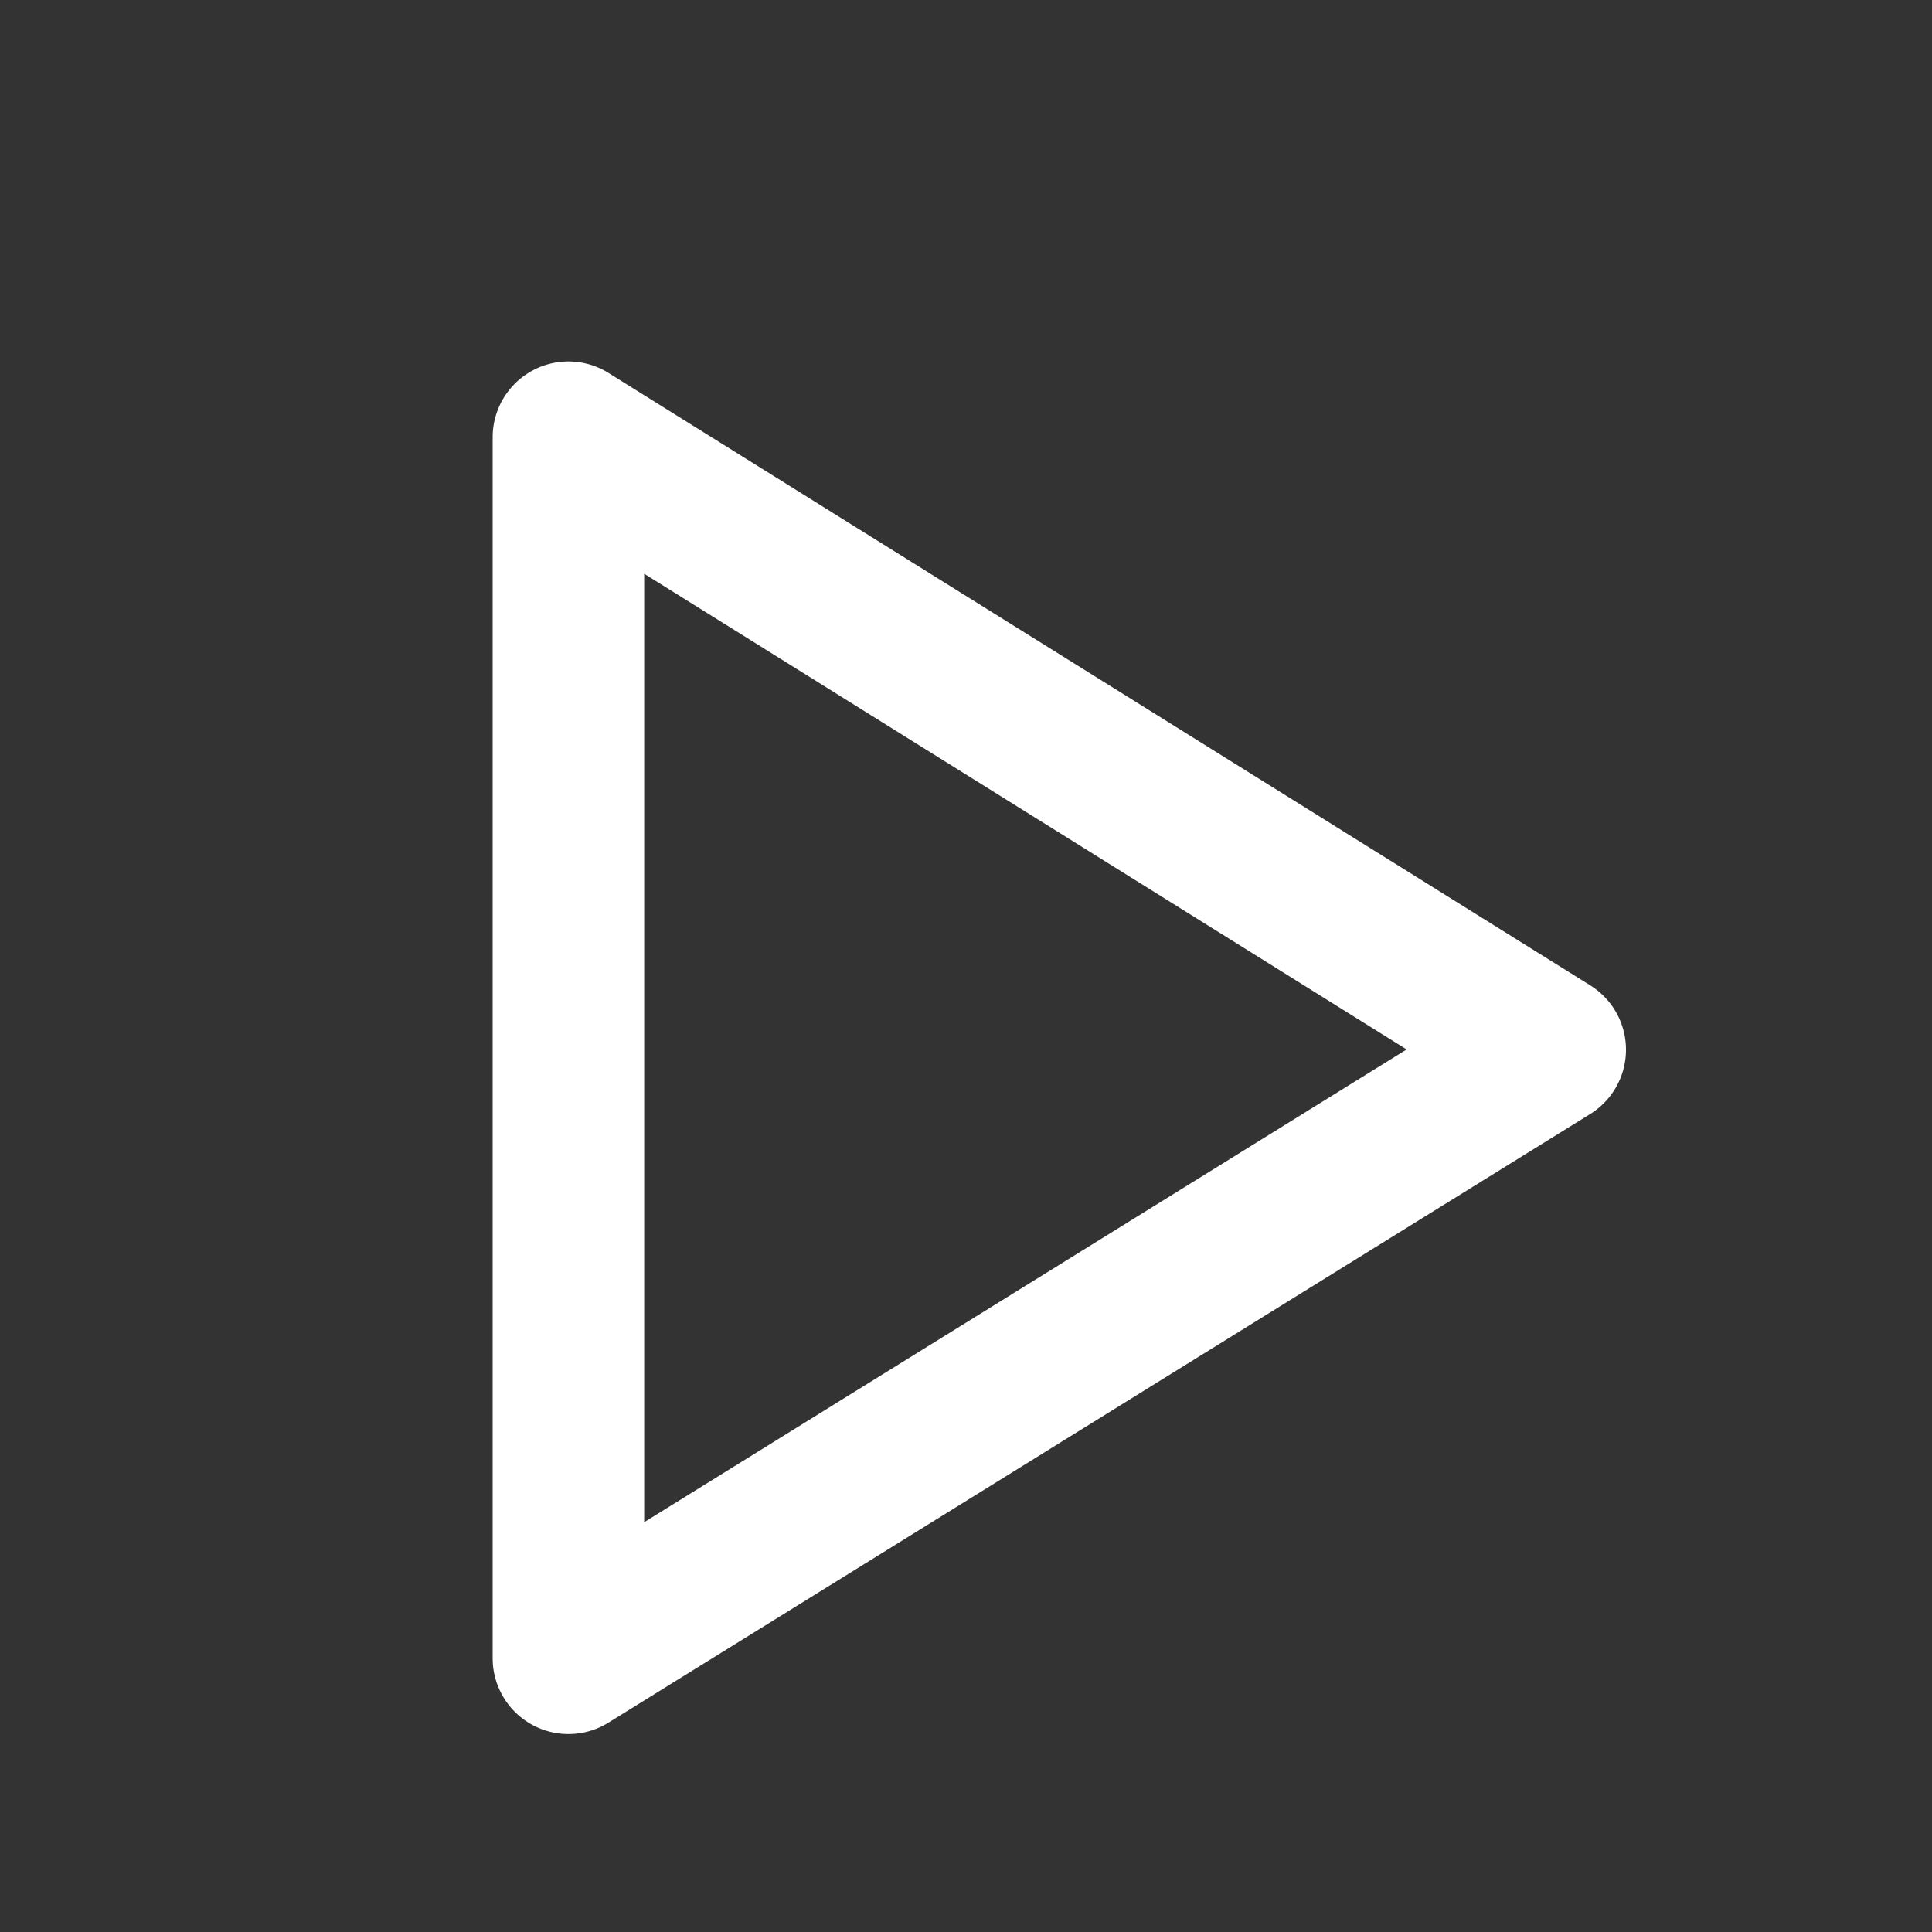<svg id="Capa_1" data-name="Capa 1" xmlns="http://www.w3.org/2000/svg" viewBox="0 0 612 612"><rect x="0" y="0" width="612" height="612" fill="#333333" stroke="none"/><title>170721_Icons</title><path fill="#ffffff" d="M180.06,549.29a24,24,0,0,1-24-24V138.5a24,24,0,0,1,36.7-20.36l311,194a24,24,0,0,1-.05,40.76l-311,192.8A24,24,0,0,1,180.06,549.29Zm24-367.54V482.18L445.59,332.43Z"/></svg>